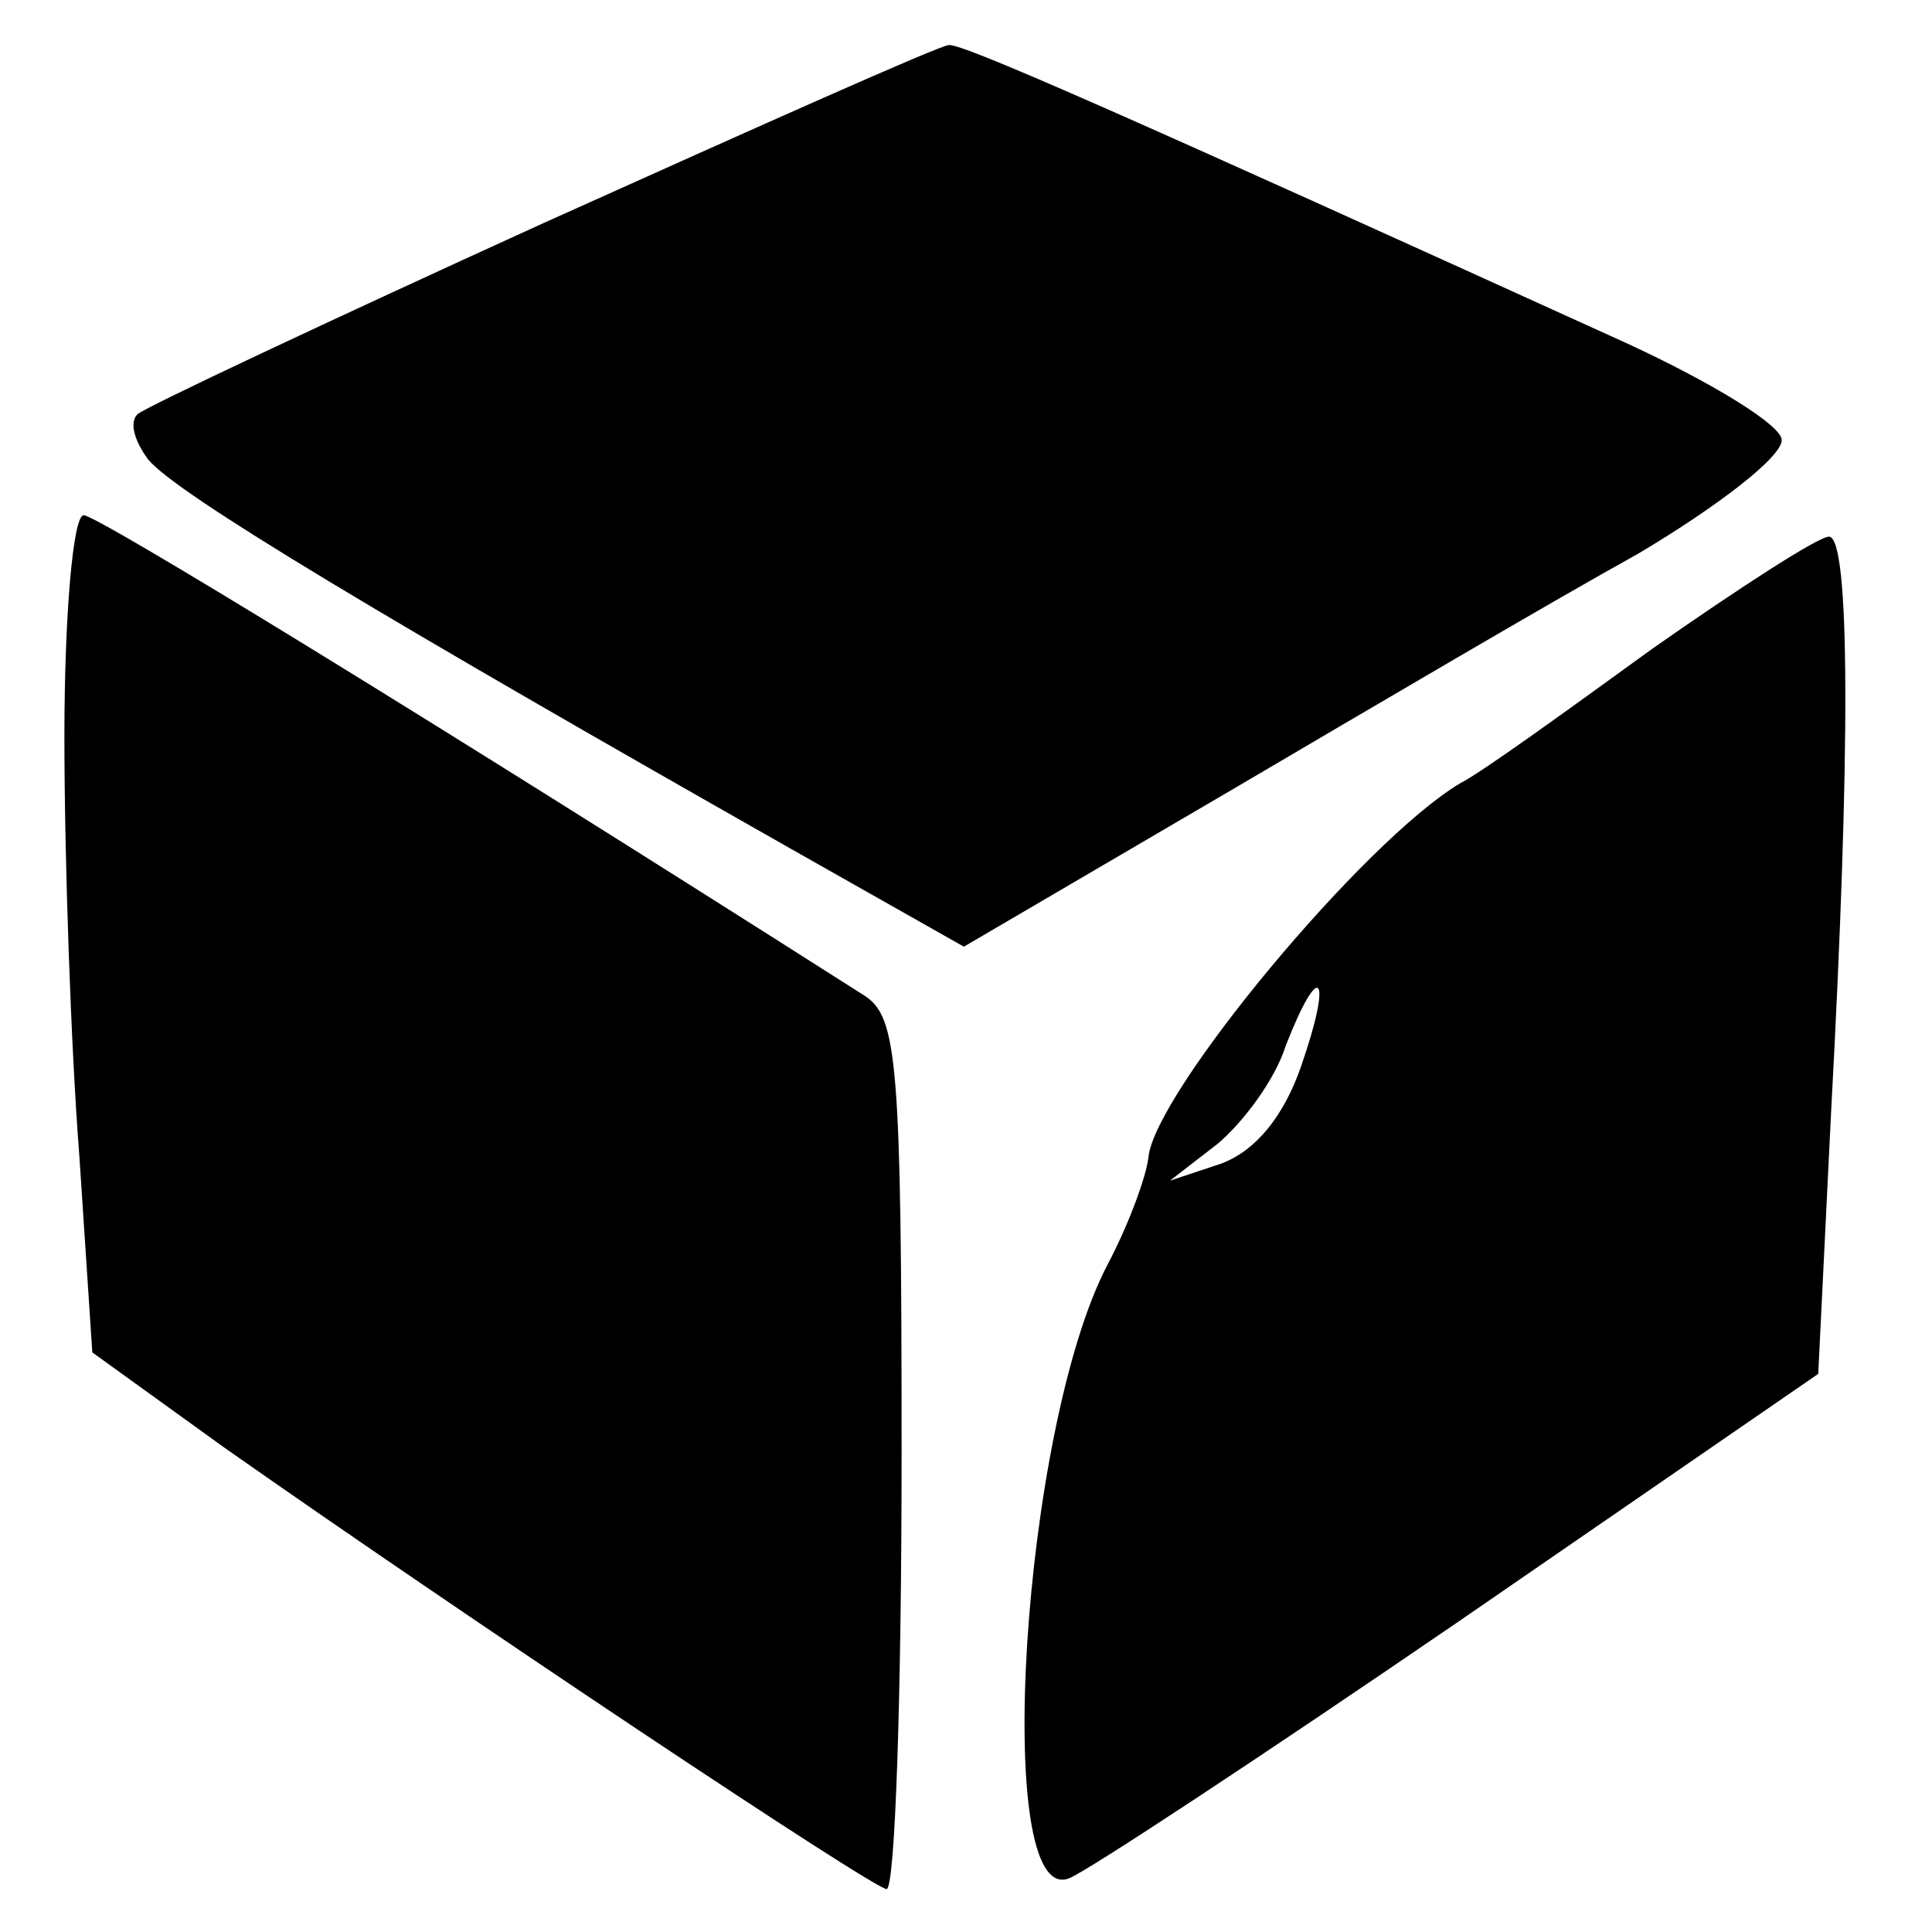 <?xml version="1.0" standalone="no"?>
<!DOCTYPE svg PUBLIC "-//W3C//DTD SVG 20010904//EN"
 "http://www.w3.org/TR/2001/REC-SVG-20010904/DTD/svg10.dtd">
<svg version="1.0" xmlns="http://www.w3.org/2000/svg"
 width="90pt" height="90pt" viewBox="0 0 90 90"
 preserveAspectRatio="xMidYMid meet">
<g transform="translate(0,90) scale(0.1,-0.1)"
fill="#000000" stroke="none">
<path d="M253 796 c-101 -46 -186 -86 -189 -89 -4 -4 -1 -13 5 -21 13 -16 110
-74 304 -184 l76 -43 123 72 c68 40 153 90 191 111 37 22 67 45 67 53 0 7 -33
27 -72 45 -231 105 -310 140 -316 139 -4 0 -89 -38 -189 -83z"/>
<path d="M30 557 c0 -57 3 -145 7 -196 l6 -91 61 -44 c111 -78 303 -206 309
-206 4 0 7 91 7 203 0 182 -2 203 -17 213 -212 135 -358 224 -364 224 -5 0 -9
-47 -9 -103z"/>
<path d="M770 598 c-40 -29 -80 -58 -90 -63 -45 -27 -142 -144 -145 -174 -1
-9 -9 -31 -19 -50 -40 -76 -54 -300 -18 -286 8 3 90 57 182 120 l167 115 6
122 c9 166 9 268 -1 268 -5 0 -42 -24 -82 -52z m-164 -195 c-8 -23 -21 -39
-37 -45 l-24 -8 22 17 c12 10 27 30 32 46 16 41 22 33 7 -10z"/>
</g>
</svg>

